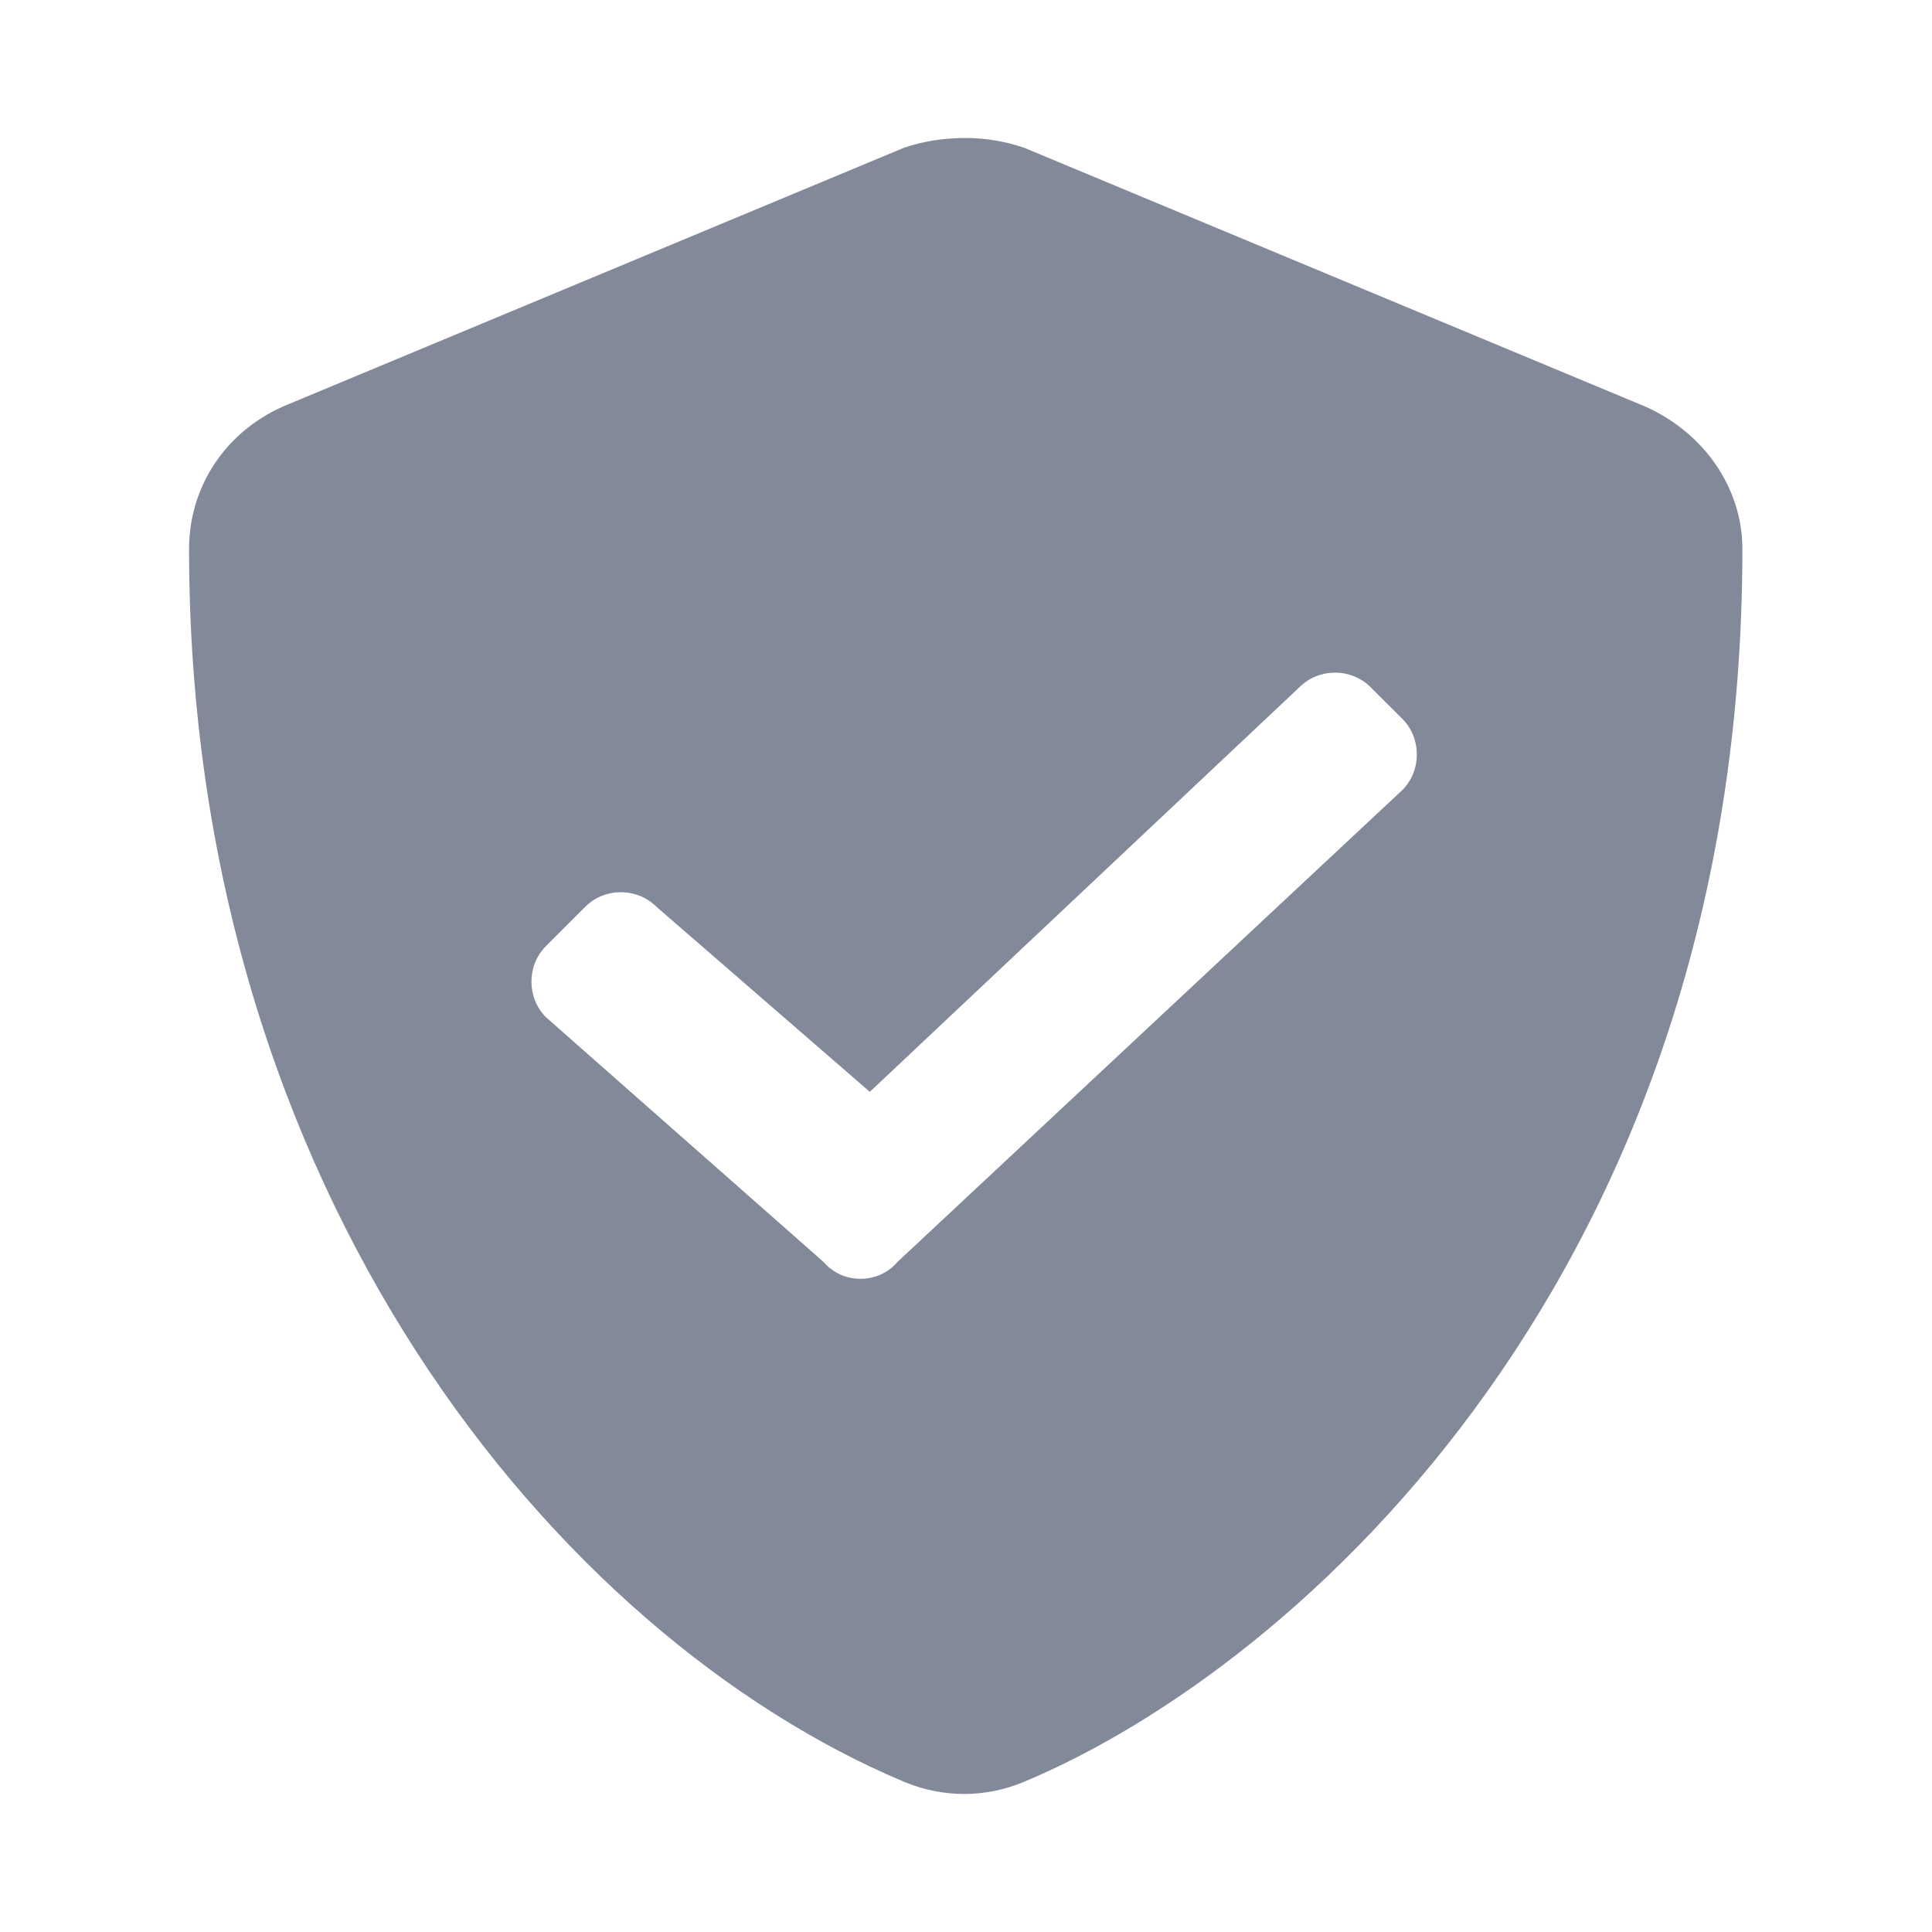 <svg width="14" height="14" viewBox="0 0 14 14" fill="none" xmlns="http://www.w3.org/2000/svg">
<path d="M11.922 2.946L7.42 1.07C7.279 1.023 7.139 1 6.998 1C6.834 1 6.693 1.023 6.552 1.07L2.05 2.946C1.628 3.134 1.37 3.532 1.37 3.978C1.37 8.644 4.043 11.857 6.552 12.912C6.834 13.029 7.139 13.029 7.42 12.912C9.437 12.068 12.626 9.184 12.626 3.978C12.626 3.532 12.344 3.134 11.922 2.946ZM10.162 5.725L6.505 9.143C6.365 9.308 6.107 9.308 5.966 9.143L3.956 7.371C3.816 7.231 3.816 6.996 3.956 6.856L4.241 6.571C4.382 6.43 4.616 6.43 4.757 6.571L6.303 7.912L9.416 4.98C9.557 4.839 9.791 4.839 9.932 4.98L10.162 5.209C10.302 5.35 10.302 5.584 10.162 5.725Z" fill="#828A99"/>
</svg>
